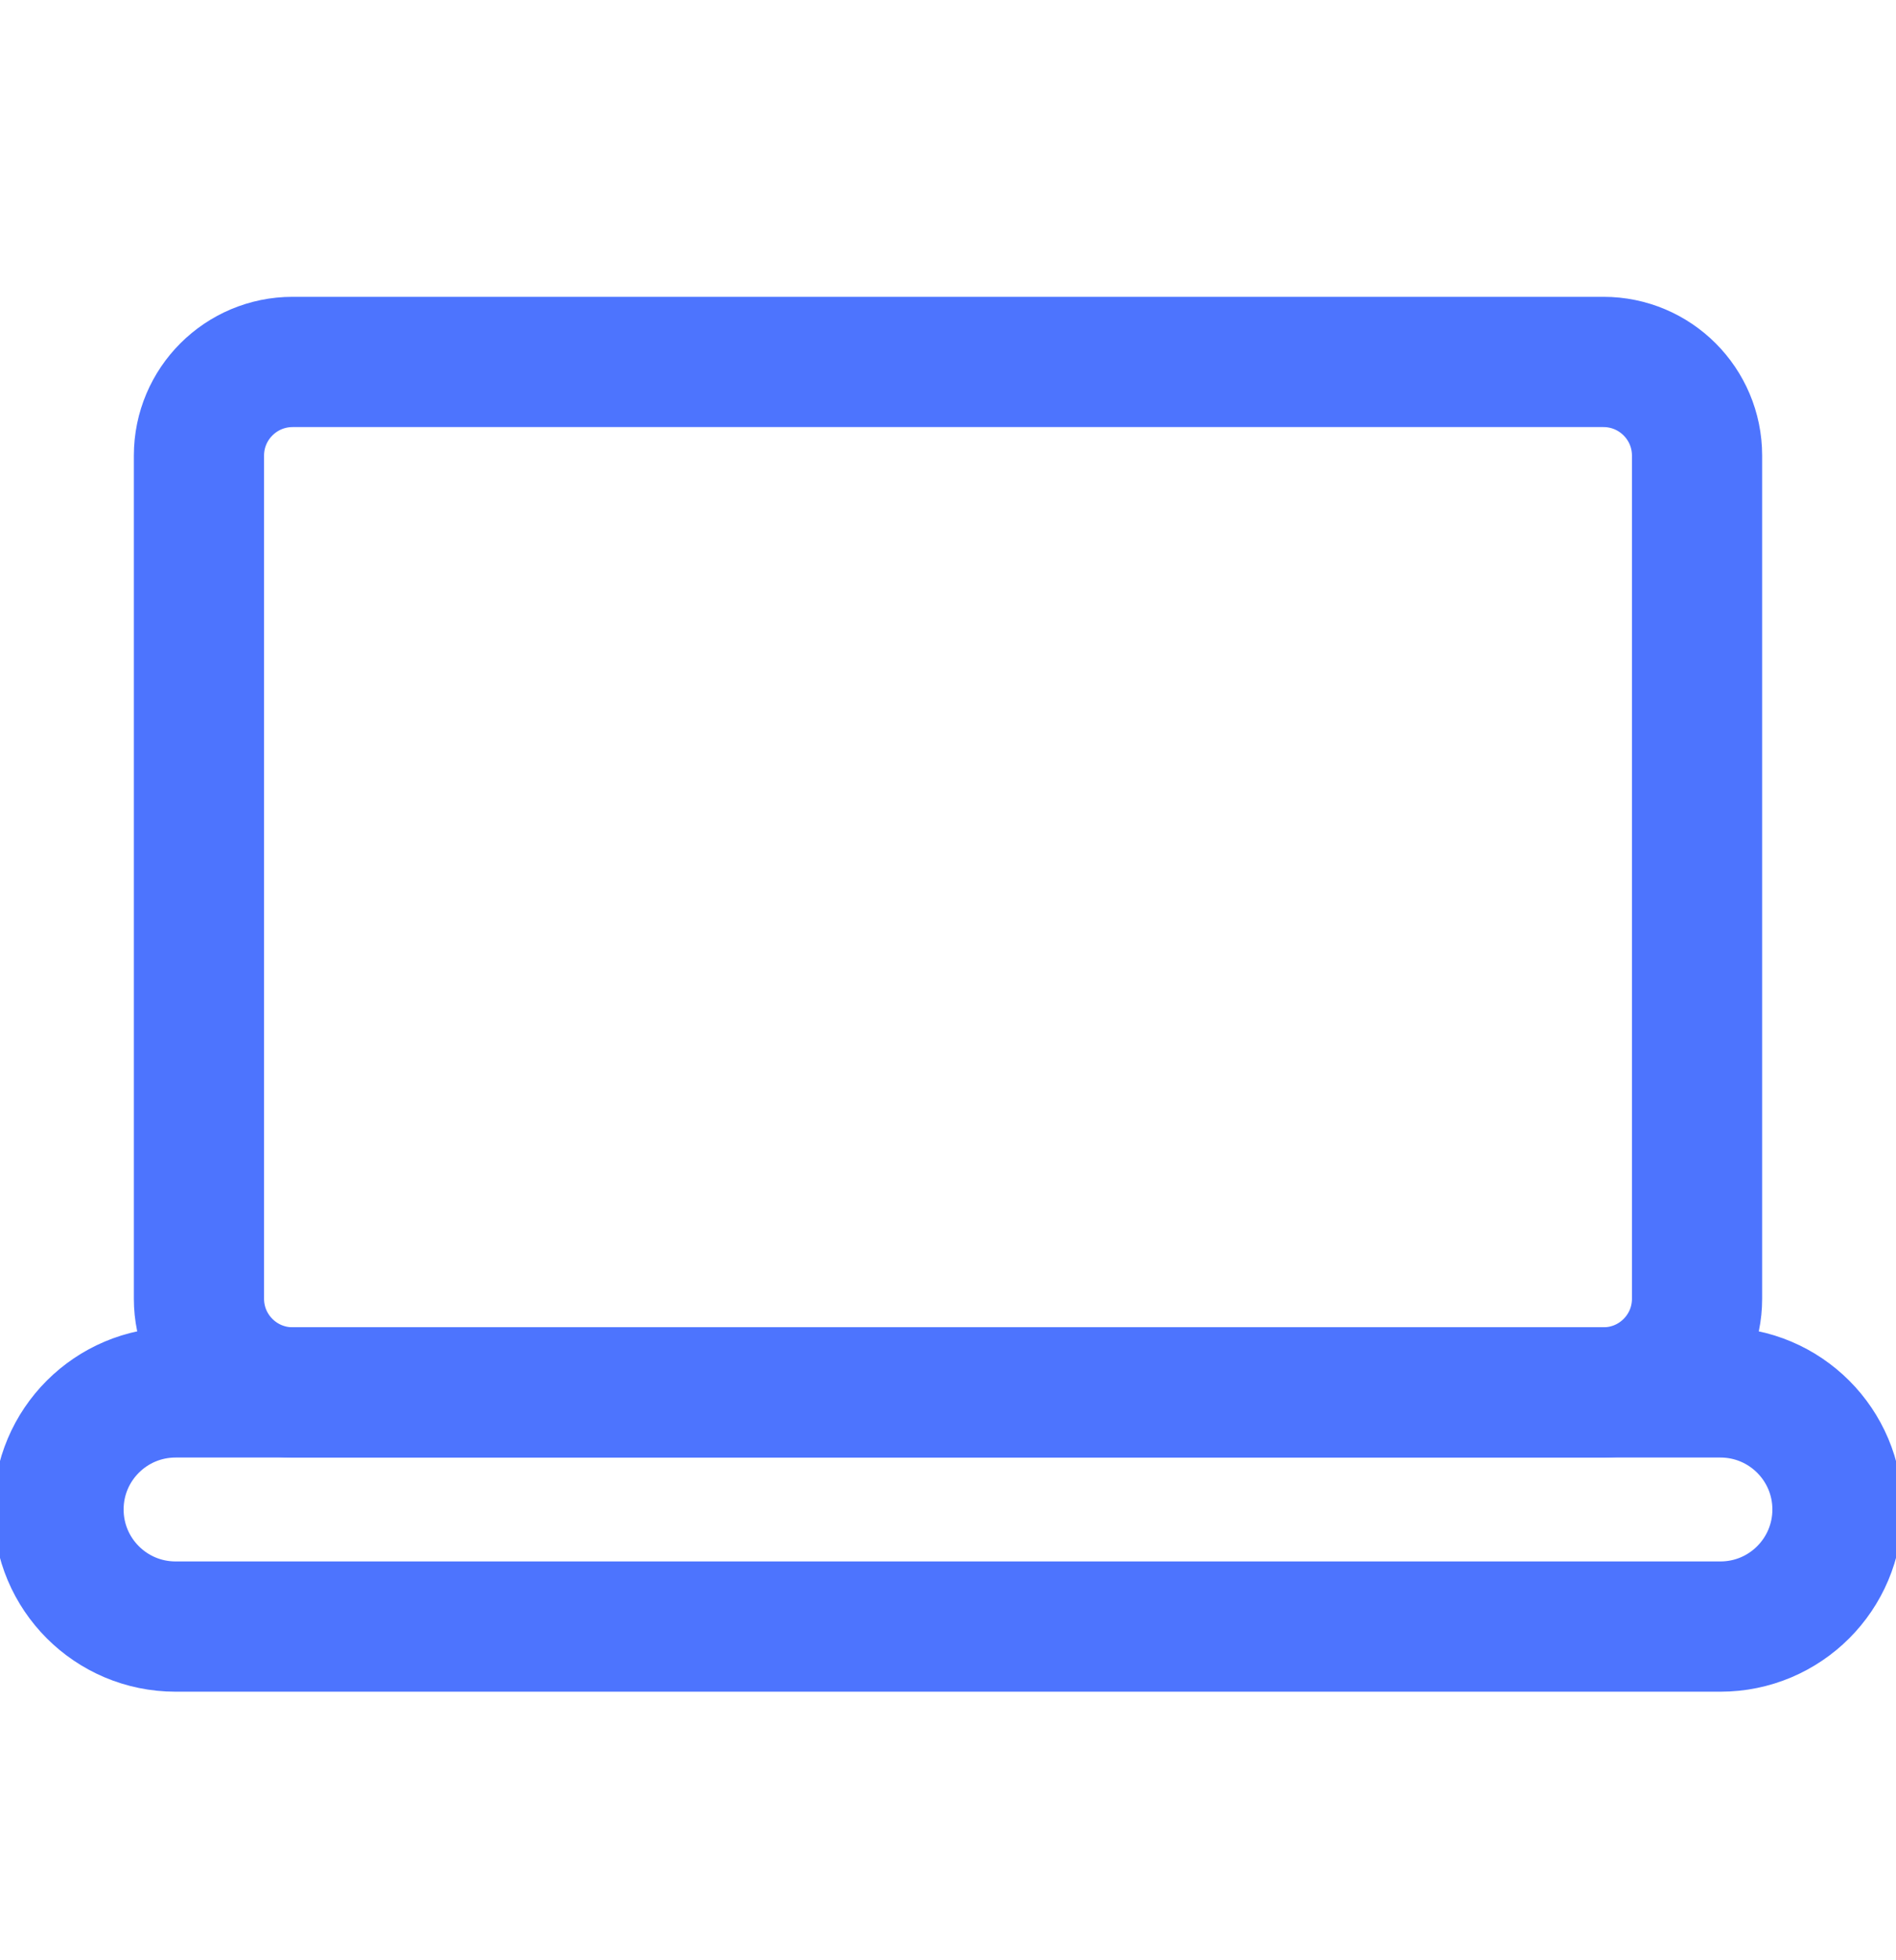 <svg width="30" height="31" viewBox="0 0 30 31" fill="none" xmlns="http://www.w3.org/2000/svg">
<g clip-path="url(#clip0_1050_890)">
<path d="M25.371 5.724H4.63C3.812 5.724 3.148 6.387 3.148 7.205V20.539C3.148 21.357 3.812 22.02 4.63 22.02H25.371C26.189 22.02 26.852 21.357 26.852 20.539V7.205C26.852 6.387 26.189 5.724 25.371 5.724Z" stroke="#4D74FE" stroke-width="2.06" stroke-linecap="round" stroke-linejoin="round"/>
<path d="M4.629 22.02H25.37M2.778 25.723H27.222C28.245 25.723 29.074 24.894 29.074 23.871C29.074 22.849 28.245 22.02 27.222 22.02H2.778C1.755 22.02 0.926 22.849 0.926 23.871C0.926 24.894 1.755 25.723 2.778 25.723Z" stroke="#4D74FE" stroke-width="2.06" stroke-linecap="round" stroke-linejoin="round"/>
</g>
<defs>
<clipPath id="clip0_1050_890">
<rect width="30" height="30" fill="white" transform="translate(0 0.724)"/>
</clipPath>
</defs>
</svg>

